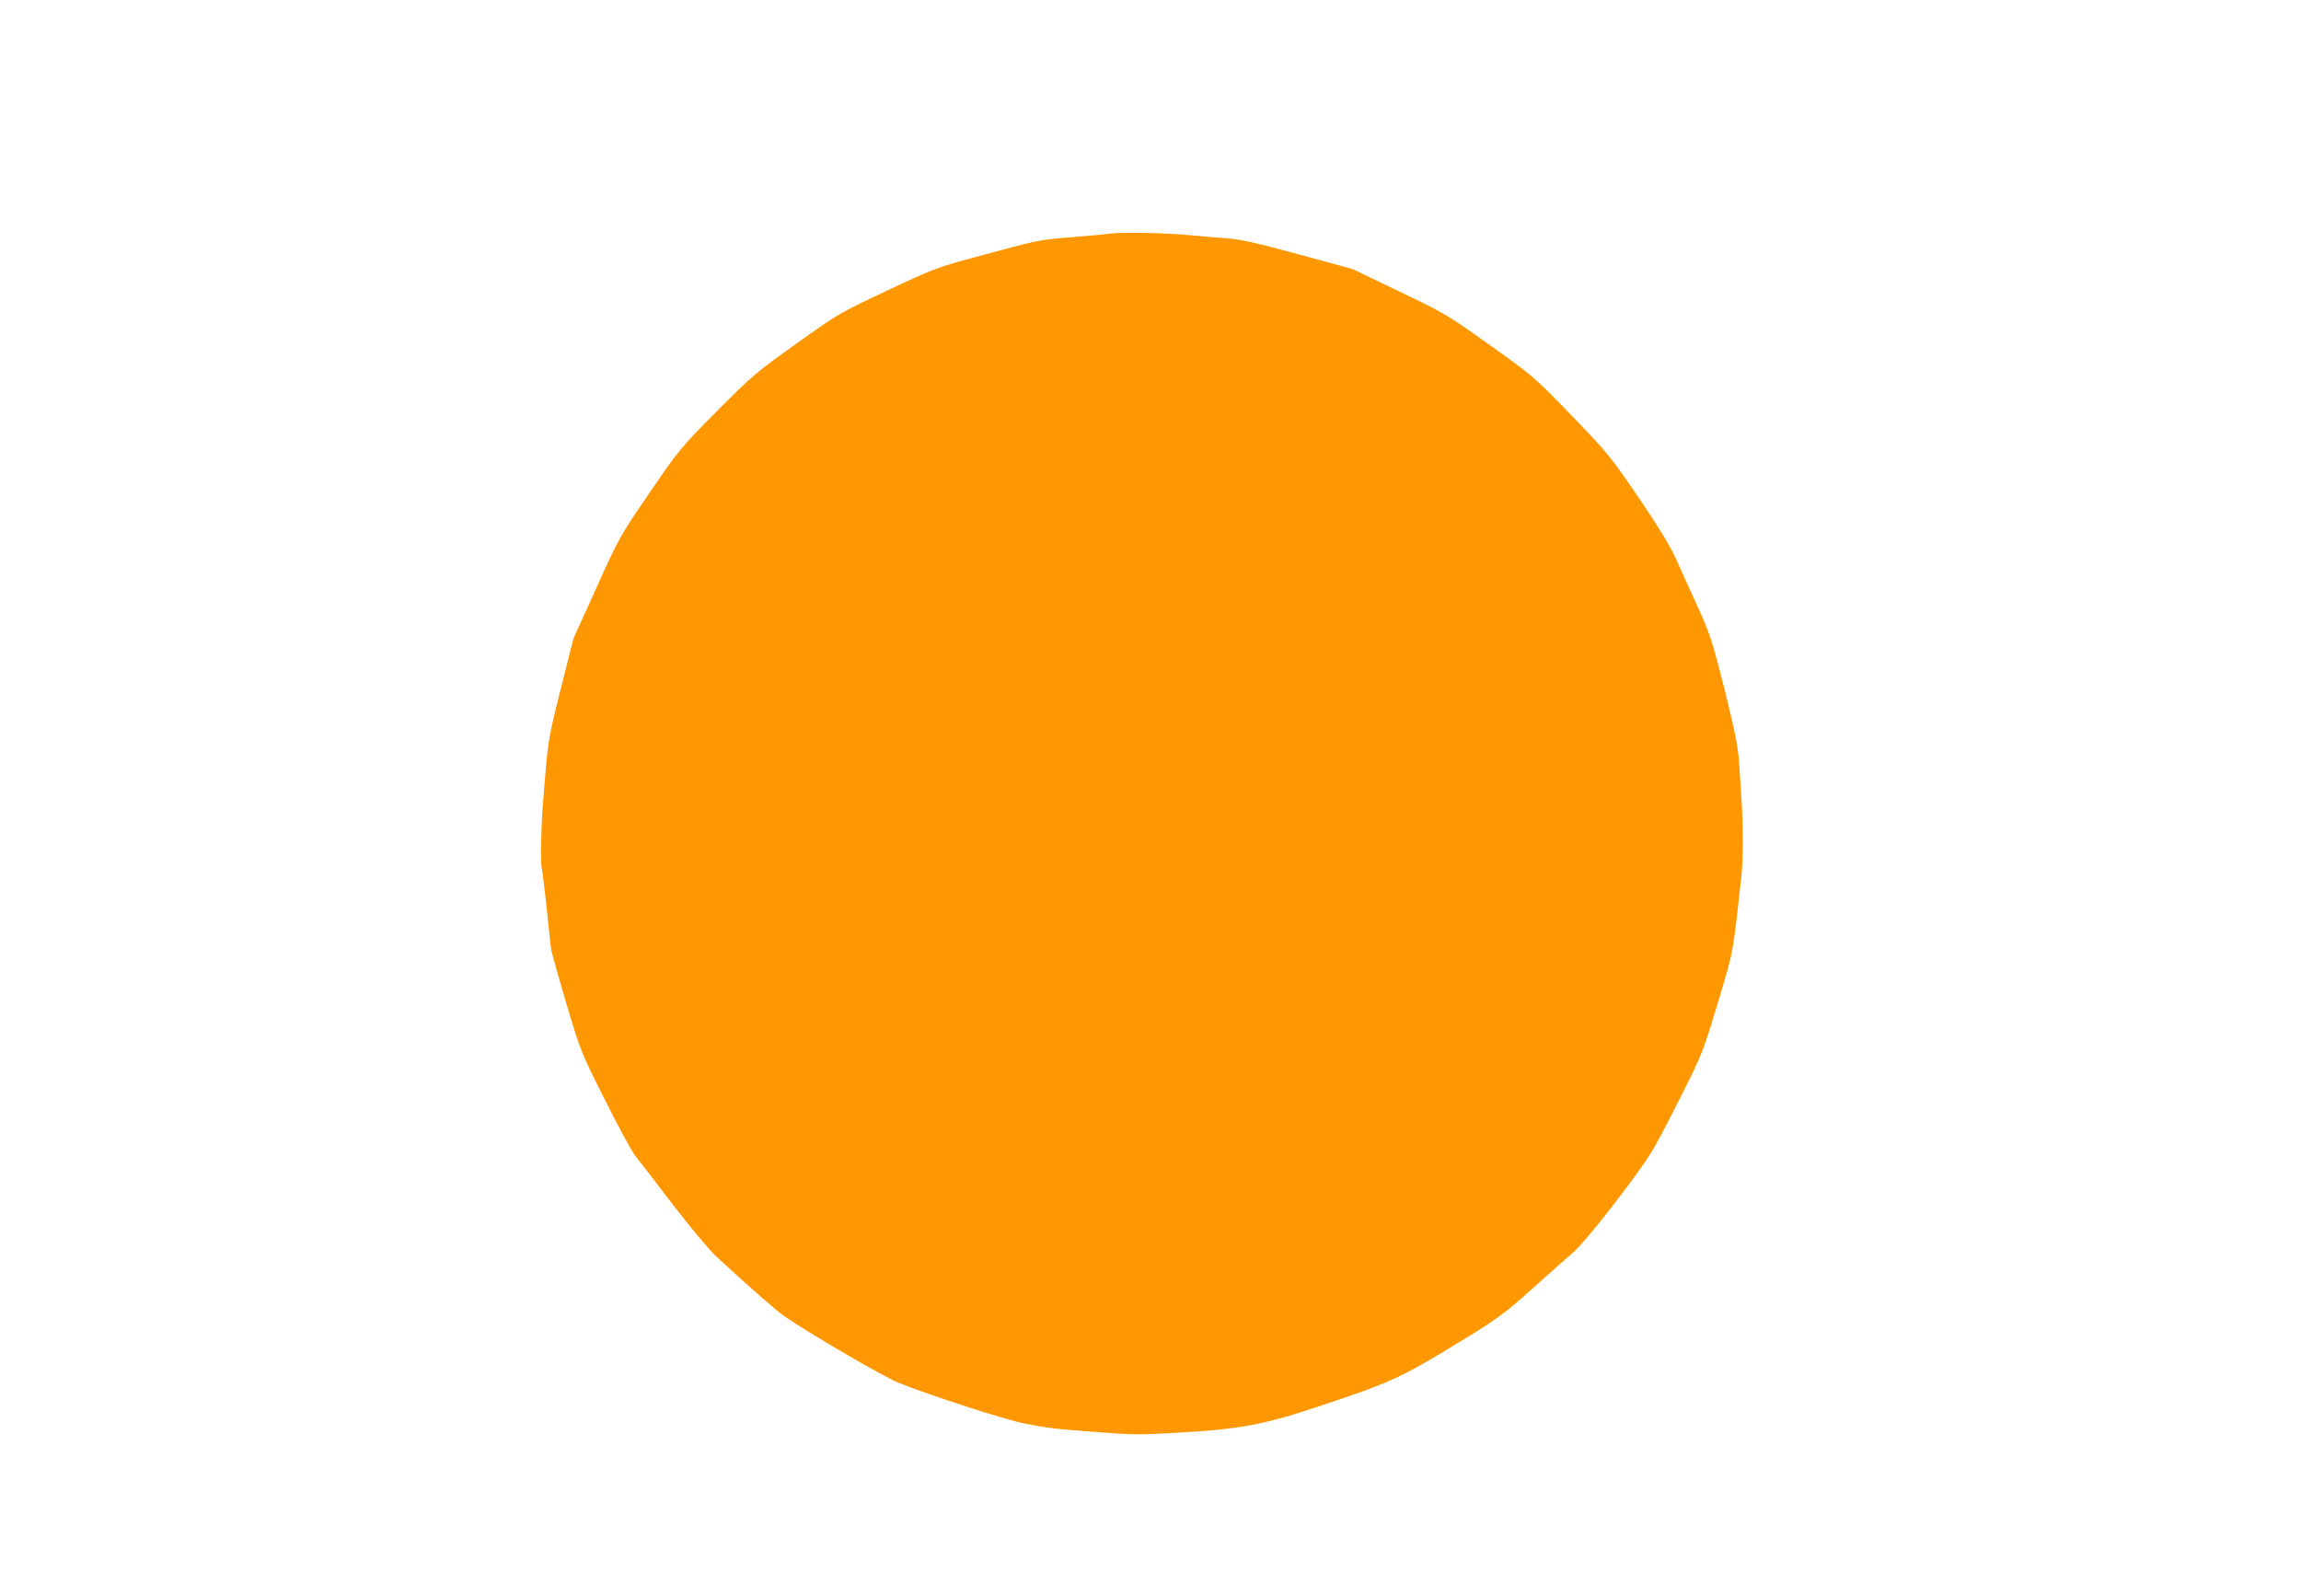 <?xml version="1.0" standalone="no"?>
<!DOCTYPE svg PUBLIC "-//W3C//DTD SVG 20010904//EN"
 "http://www.w3.org/TR/2001/REC-SVG-20010904/DTD/svg10.dtd">
<svg version="1.0" xmlns="http://www.w3.org/2000/svg"
 width="1280pt" height="888pt" viewBox="0 0 1280 888"
 preserveAspectRatio="xMidYMid meet">
<g transform="translate(0,888) scale(0.1,-0.1)"
fill="#ff9800" stroke="none">
<path d="M6180 7581 c-36 -5 -137 -14 -225 -21 -171 -13 -180 -15 -525 -109
-217 -58 -237 -66 -494 -187 -266 -125 -272 -128 -505 -295 -225 -160 -246
-178 -443 -376 -203 -205 -209 -212 -374 -453 -166 -243 -169 -247 -296 -529
l-128 -283 -71 -281 c-72 -288 -71 -283 -99 -643 -11 -147 -14 -330 -6 -355 3
-8 14 -102 26 -209 11 -107 22 -213 25 -235 3 -22 42 -161 86 -309 80 -268 82
-272 215 -536 73 -146 148 -284 166 -307 18 -23 112 -144 208 -270 100 -130
205 -256 245 -293 188 -174 341 -307 384 -336 156 -105 544 -331 627 -365 173
-70 597 -207 704 -228 139 -26 150 -28 400 -47 187 -15 243 -16 429 -5 379 21
499 44 841 159 351 117 423 150 675 302 286 173 322 199 495 356 80 72 174
155 209 185 70 59 354 423 440 564 27 44 102 186 166 315 115 228 120 243 202
515 89 299 80 252 130 700 10 87 10 287 1 425 -4 58 -10 152 -14 210 -5 82
-22 169 -80 402 -64 254 -83 314 -133 425 -82 179 -93 206 -142 313 -28 62
-98 177 -205 334 -156 228 -172 248 -373 456 -208 215 -212 218 -453 390 -237
169 -250 177 -503 298 l-260 125 -300 82 c-231 63 -322 83 -395 89 -52 3 -138
11 -190 16 -140 14 -386 20 -460 11z"/>
</g>
</svg>
